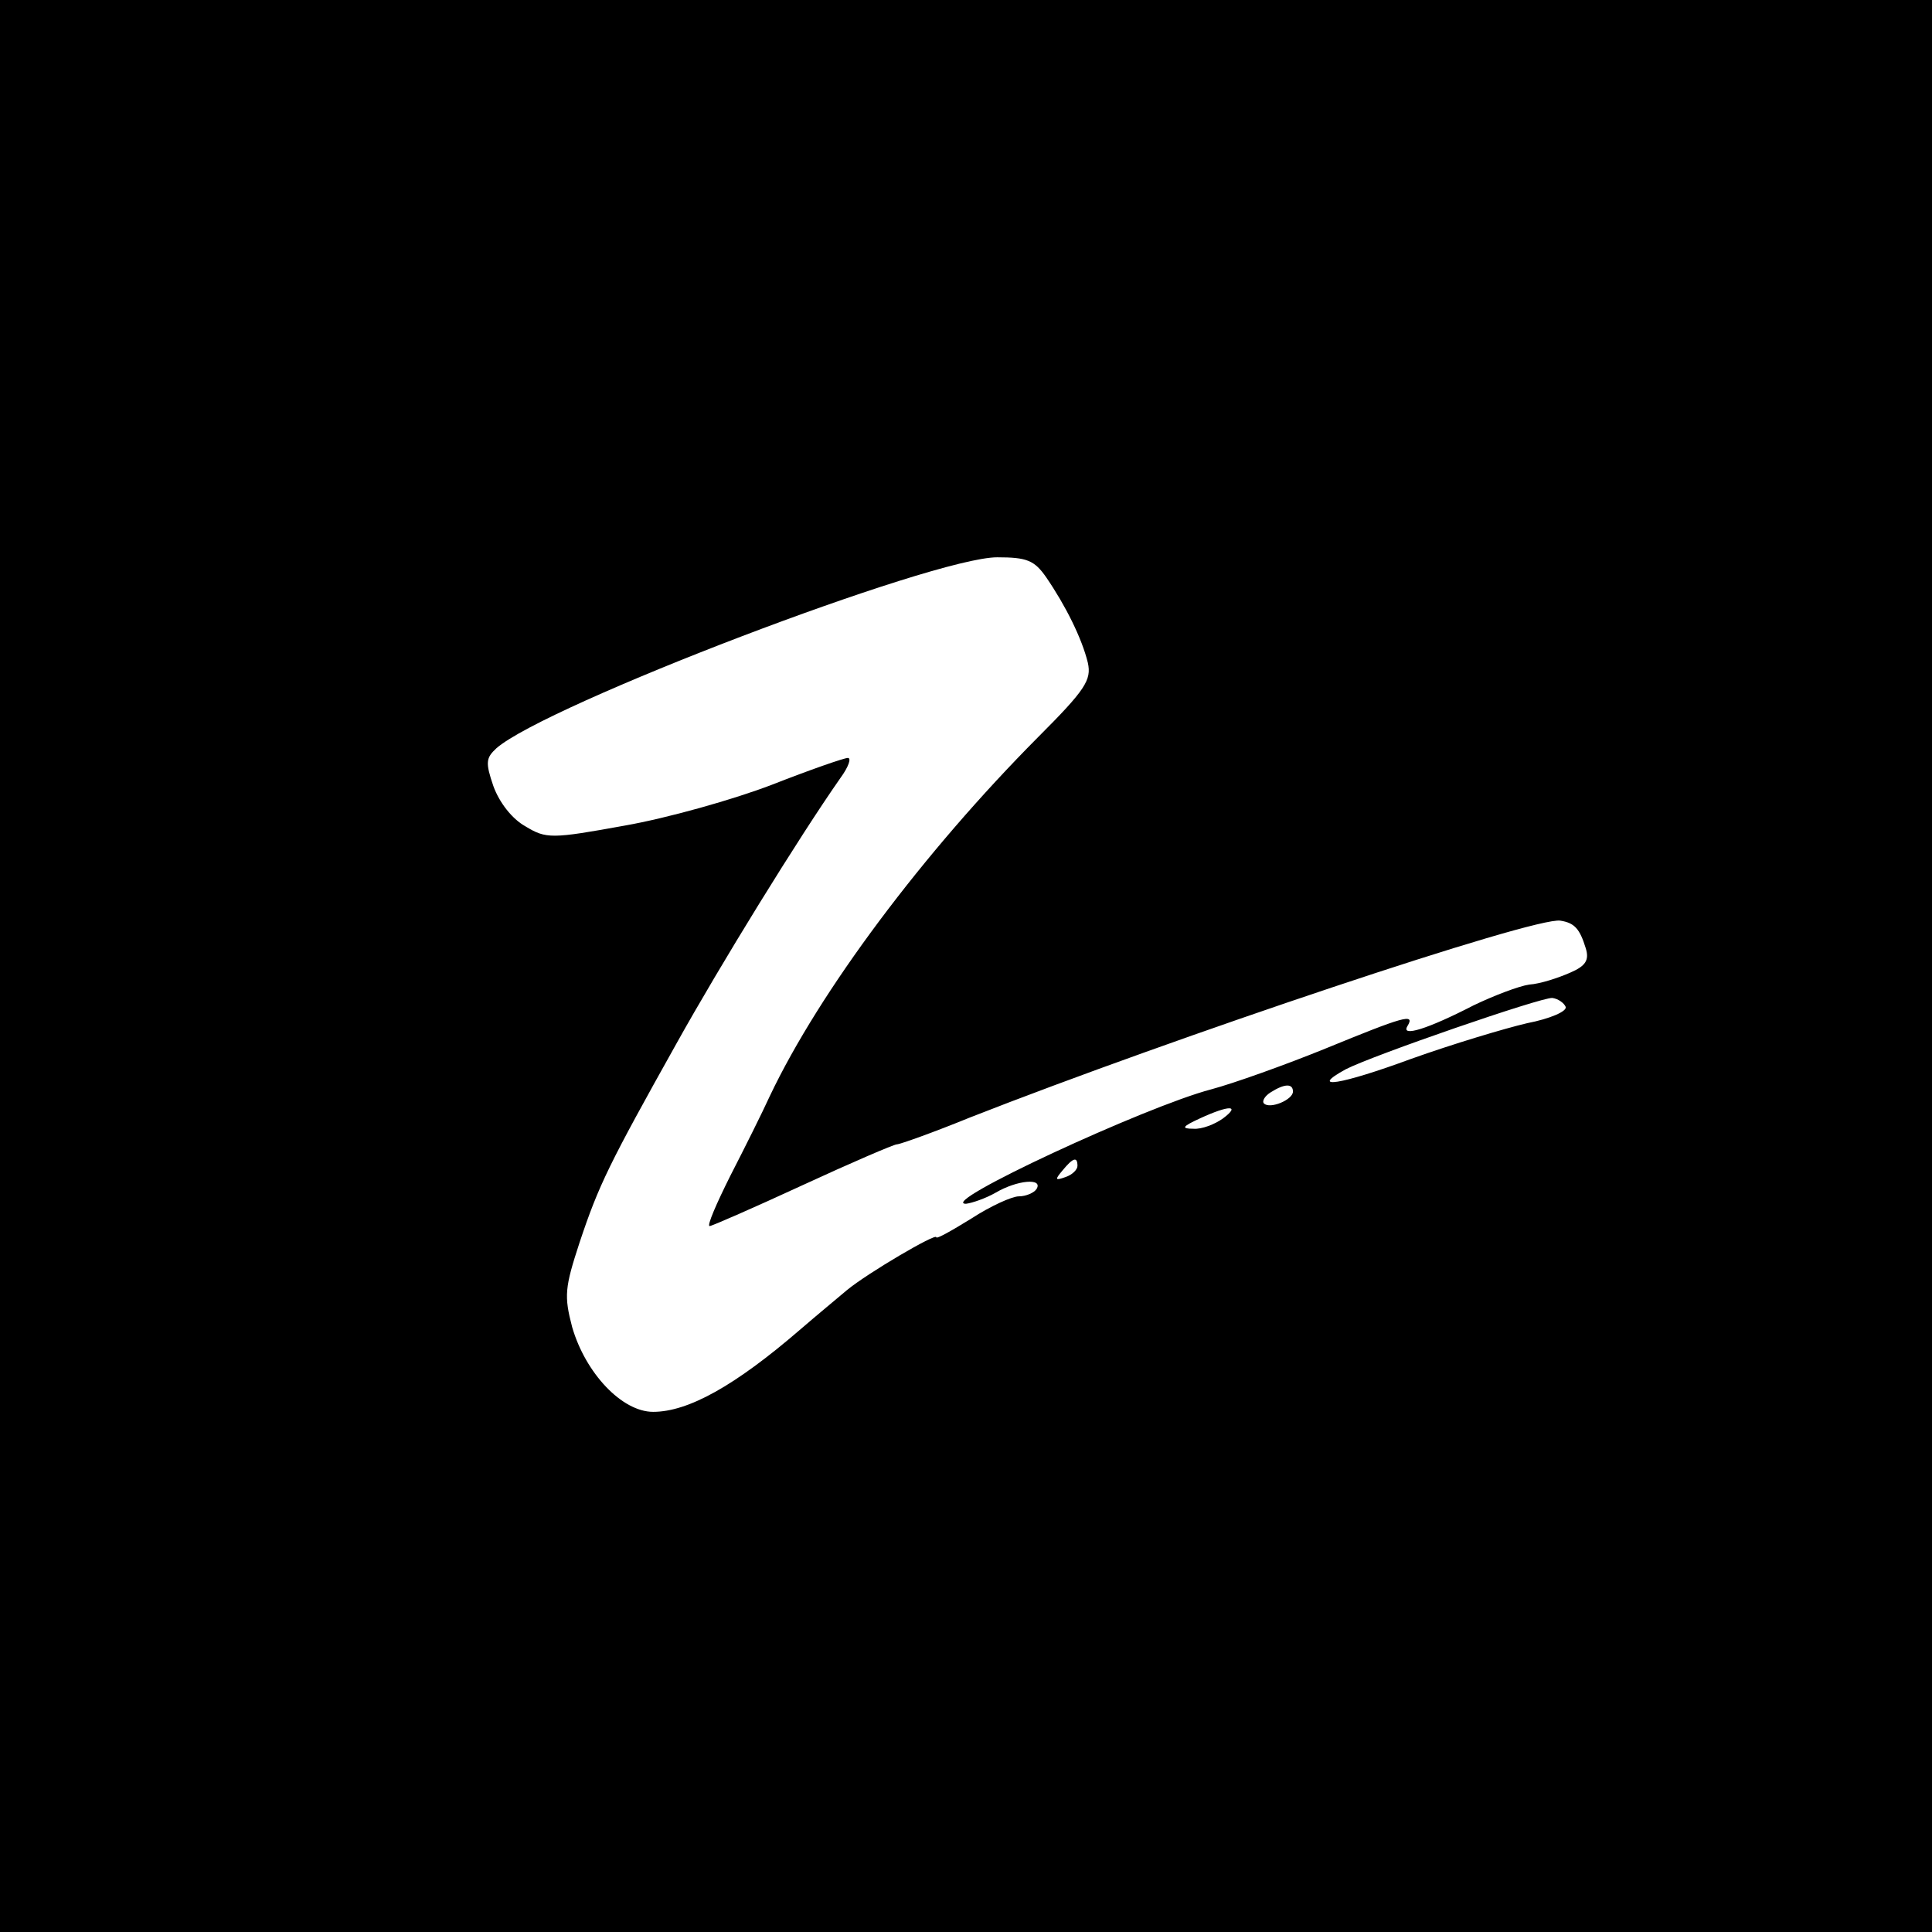 <?xml version="1.0" standalone="no"?>
<!DOCTYPE svg PUBLIC "-//W3C//DTD SVG 20010904//EN"
 "http://www.w3.org/TR/2001/REC-SVG-20010904/DTD/svg10.dtd">
<svg version="1.0" xmlns="http://www.w3.org/2000/svg"
 width="260pt" height="260pt" viewBox="0 0 260 260"
 preserveAspectRatio="xMidYMid meet">
<g transform="translate(0,260) scale(0.1,-0.1)"
fill="#000000" stroke="none">
<path d="M0 1300 l0 -1300 1300 0 1300 0 0 1300 0 1300 -1300 0 -1300 0 0
-1300z m1408 523 c26 -38 48 -82 56 -115 5 -23 -3 -36 -67 -100 -155 -156
-294 -342 -361 -483 -10 -22 -34 -70 -53 -107 -19 -38 -32 -68 -28 -68 3 0 60
25 125 55 65 30 123 55 127 55 4 0 49 16 98 36 275 108 761 271 795 265 19 -3
26 -11 34 -37 5 -16 0 -24 -21 -33 -16 -7 -40 -15 -55 -16 -14 -2 -48 -15 -75
-28 -62 -32 -98 -43 -89 -28 11 18 -5 13 -110 -30 -54 -22 -124 -47 -154 -55
-88 -23 -370 -154 -330 -154 8 1 26 7 40 15 29 17 64 20 55 5 -3 -5 -14 -10
-24 -10 -9 0 -38 -13 -64 -30 -26 -16 -47 -28 -47 -25 0 6 -92 -48 -120 -71
-13 -11 -42 -35 -64 -54 -87 -75 -150 -110 -197 -110 -42 0 -91 52 -109 114
-11 42 -10 53 10 114 26 78 40 106 130 267 59 106 165 278 221 358 11 15 15
27 10 27 -5 0 -51 -16 -102 -36 -52 -20 -141 -45 -198 -55 -99 -18 -106 -18
-134 -1 -18 10 -35 32 -43 54 -11 32 -10 38 4 51 66 58 587 257 674 257 40 0
50 -4 66 -27z m699 -578 c2 -6 -21 -16 -52 -22 -30 -7 -100 -28 -156 -48 -95
-35 -139 -42 -88 -14 37 19 263 97 278 96 8 -1 16 -7 18 -12z m-367 -114 c0
-11 -31 -24 -39 -16 -3 3 1 10 9 15 19 12 30 12 30 1z m-94 -36 c-11 -8 -29
-15 -40 -14 -17 0 -15 3 9 14 39 18 55 18 31 0z m-196 -64 c0 -5 -7 -12 -16
-15 -14 -5 -15 -4 -4 9 14 17 20 19 20 6z"/>
</g>
</svg>
